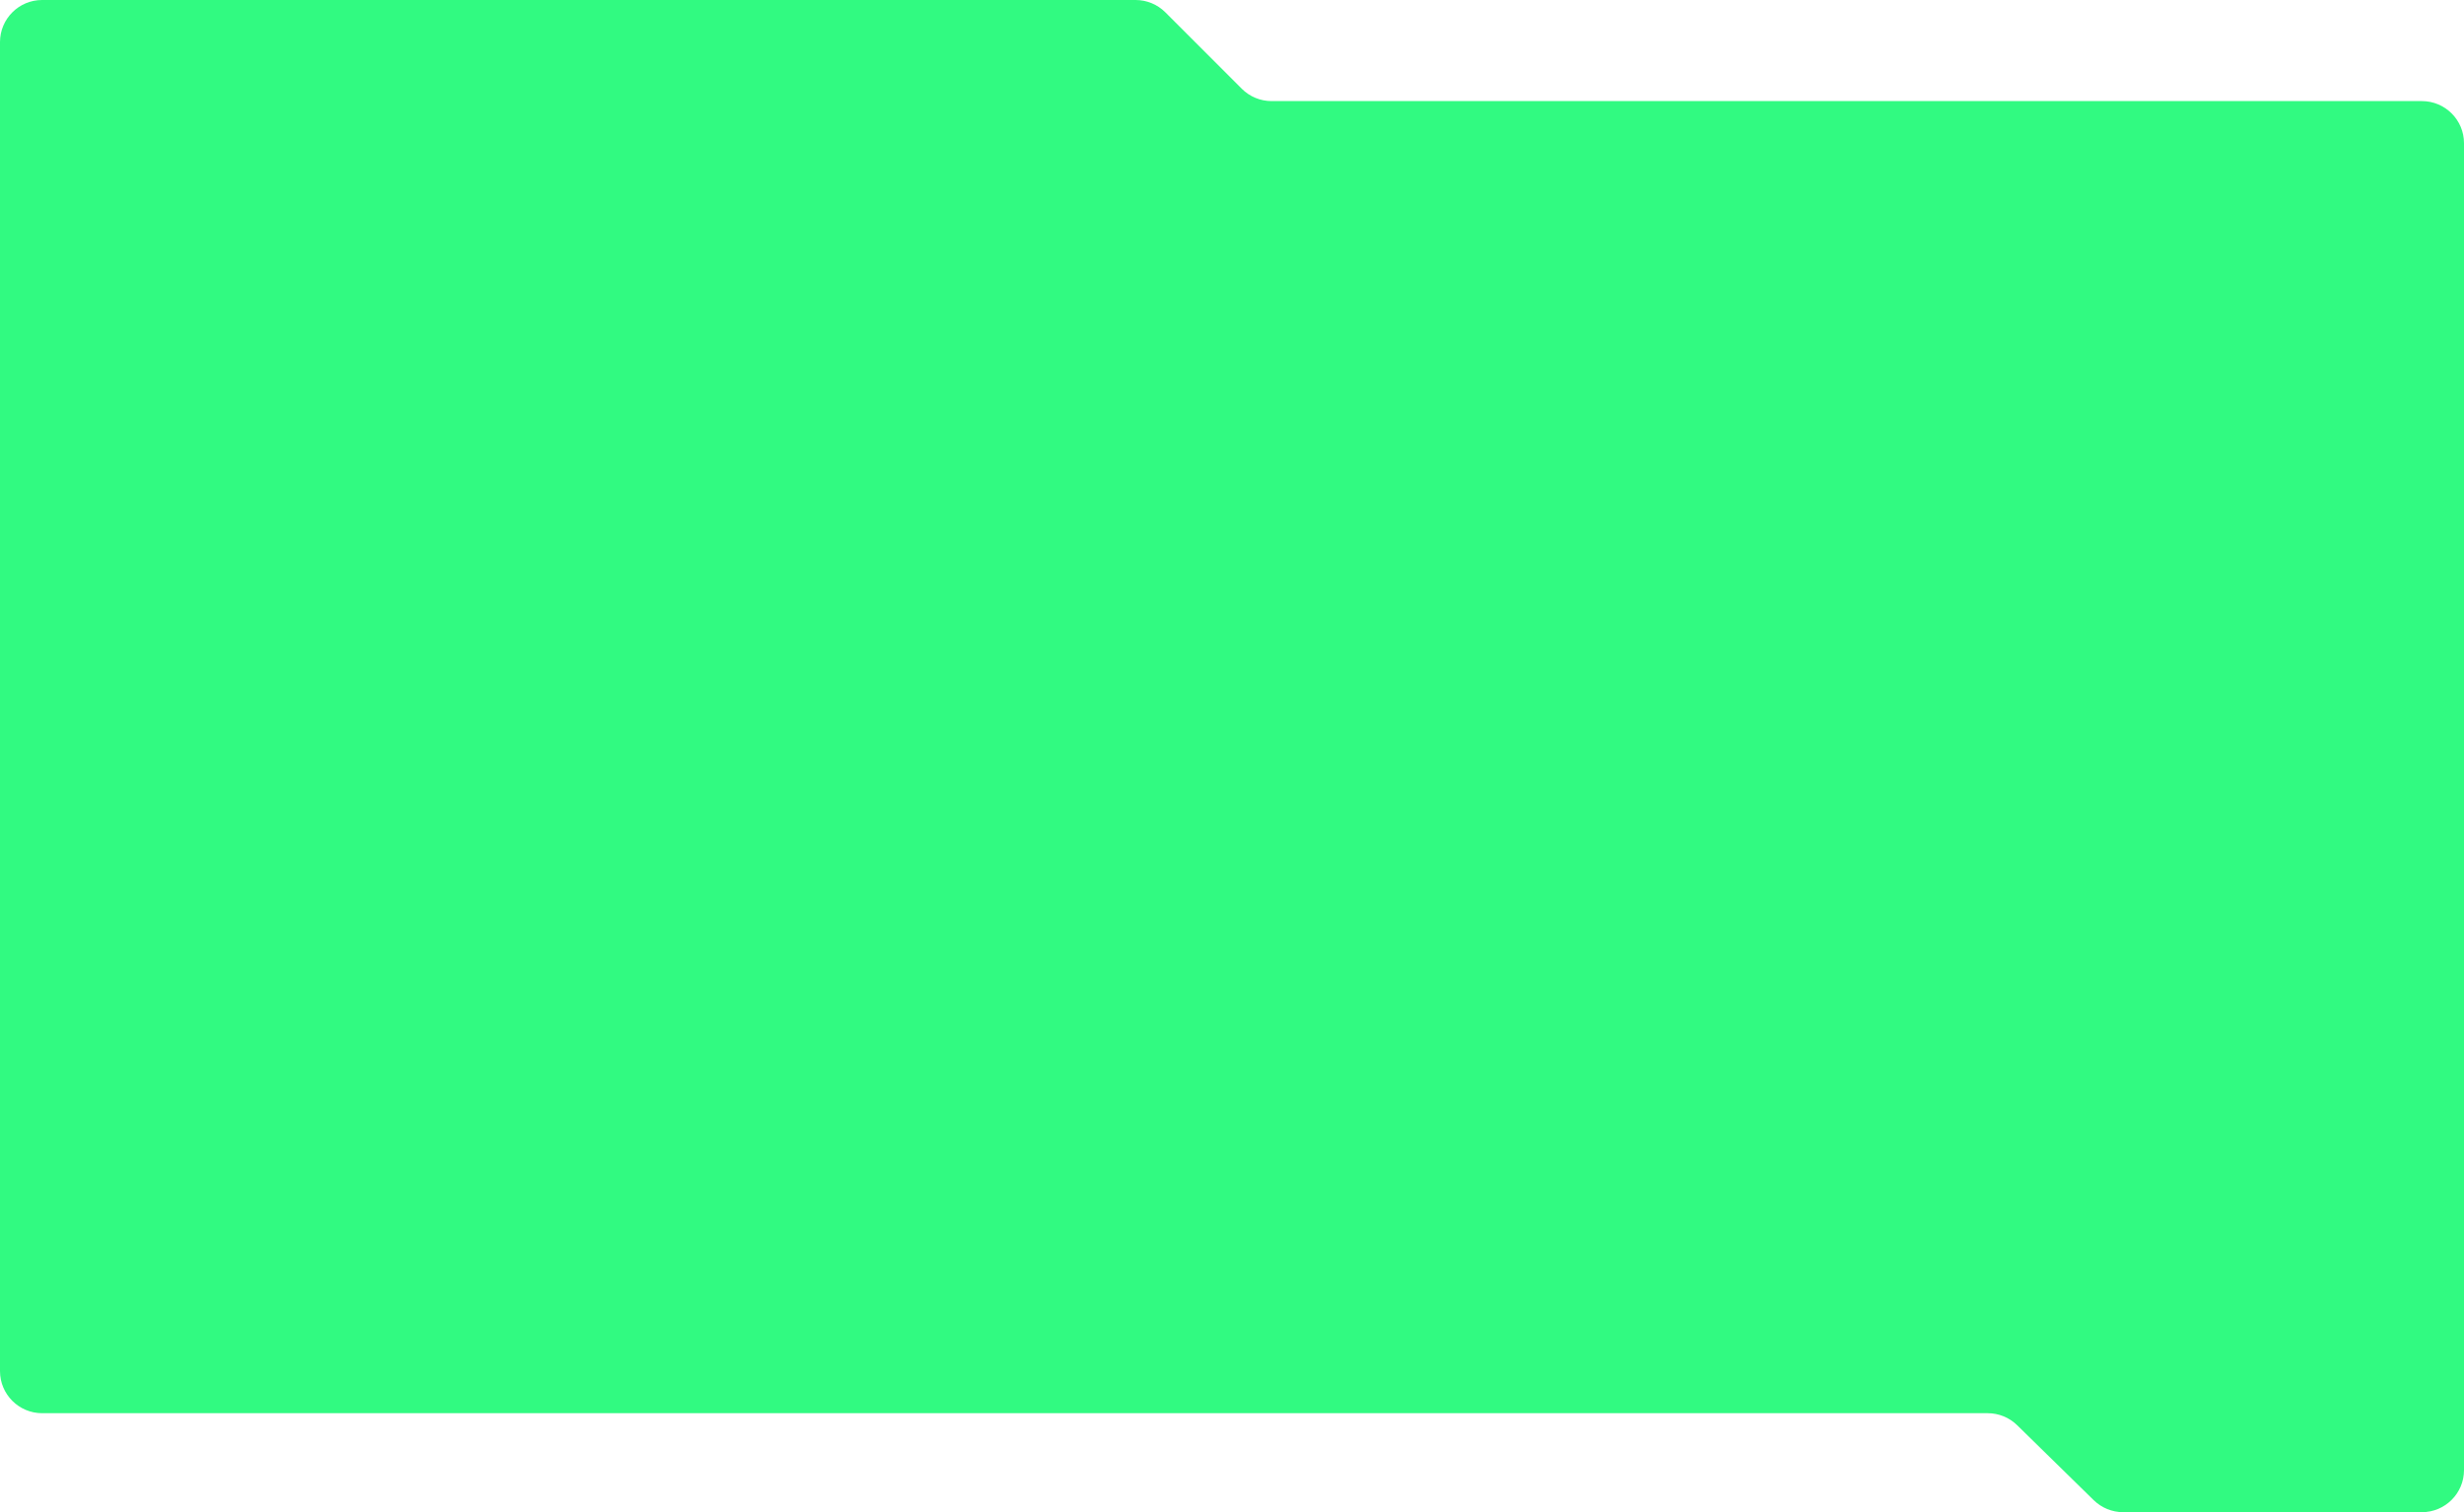 <?xml version="1.0" encoding="UTF-8"?> <svg xmlns="http://www.w3.org/2000/svg" width="1170" height="718" viewBox="0 0 1170 718" fill="none"><path d="M994.169 712.29L957.831 676.71C954.093 673.05 949.07 671 943.839 671H20C8.954 671 0 662.046 0 651V20C0 8.954 8.954 0 20 0H539.216C544.52 0 549.607 2.107 553.358 5.858L589.642 42.142C593.393 45.893 598.48 48 603.784 48H1150C1161.05 48 1170 56.954 1170 68V698C1170 709.046 1161.05 718 1150 718H1008.16C1002.93 718 997.907 715.95 994.169 712.29Z" fill="#31FA81"></path></svg> 